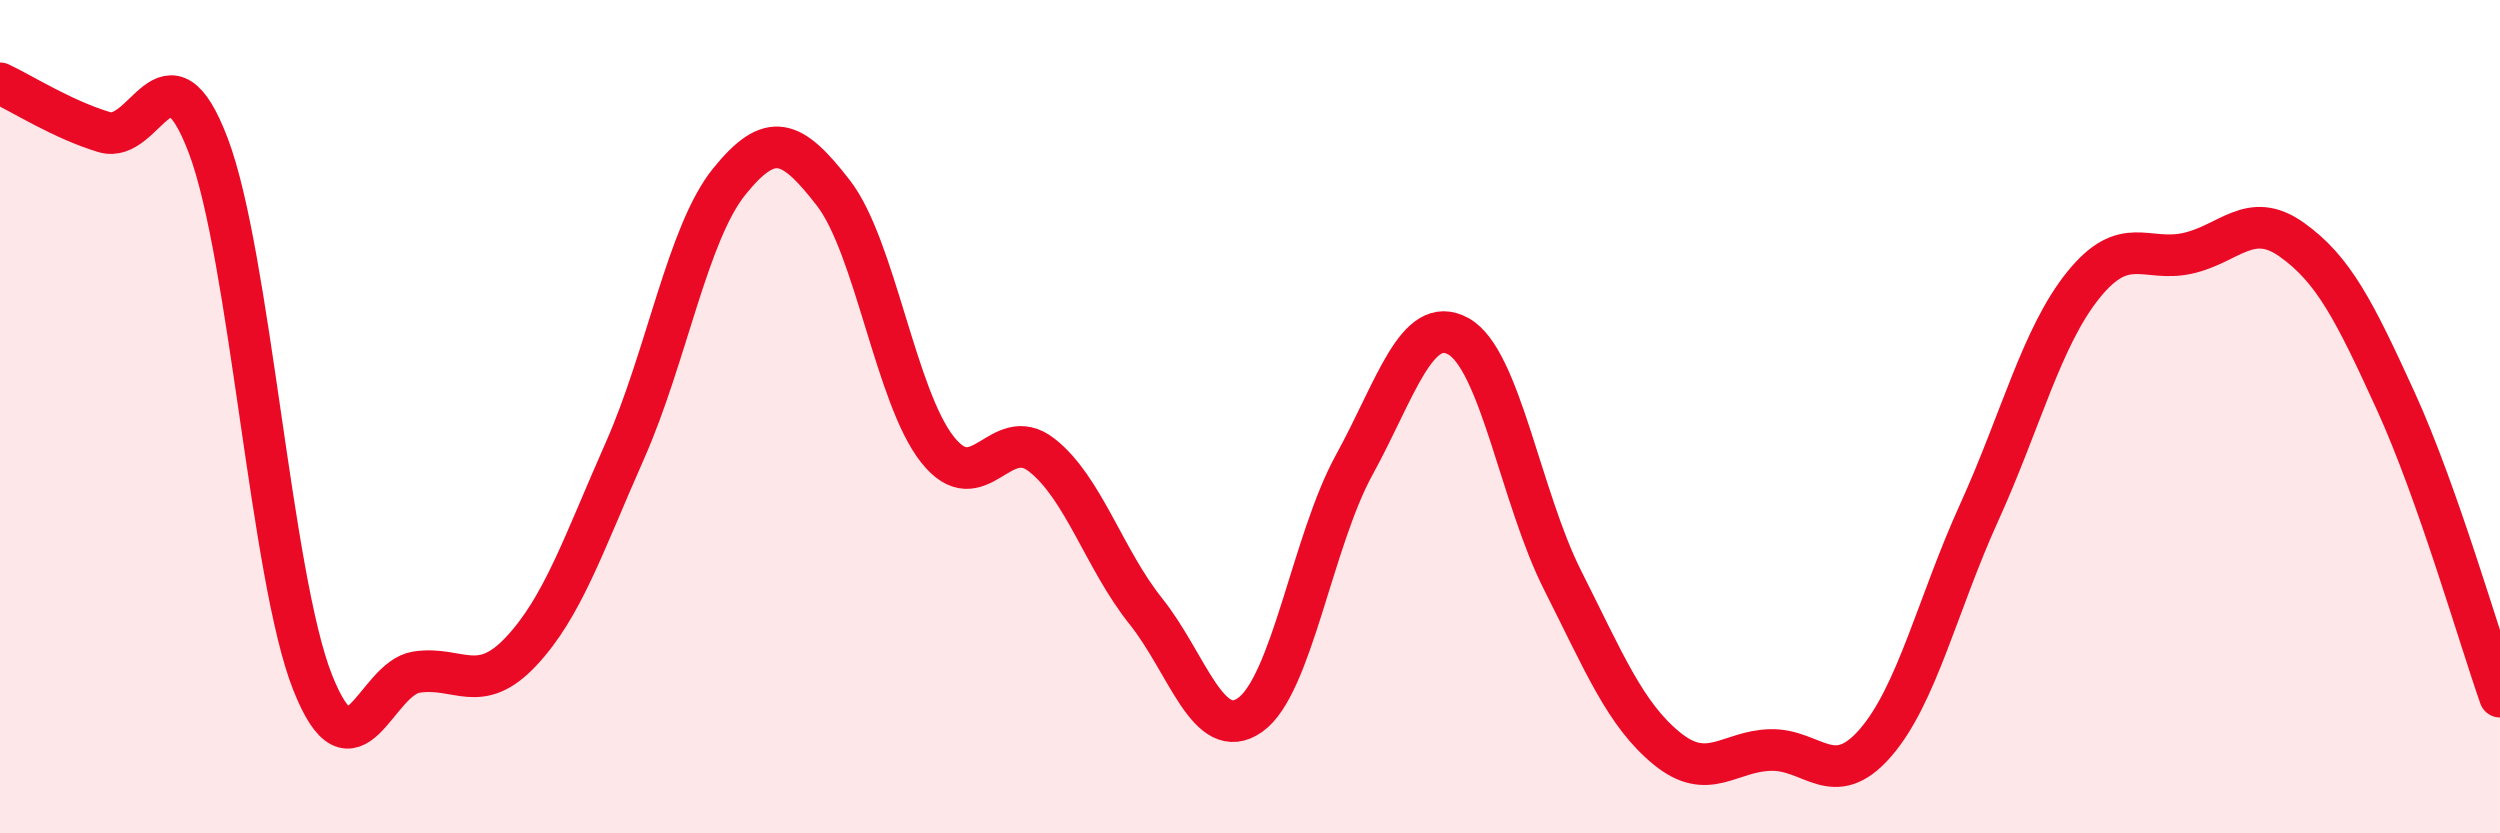 
    <svg width="60" height="20" viewBox="0 0 60 20" xmlns="http://www.w3.org/2000/svg">
      <path
        d="M 0,2 C 0.5,2.23 1.5,2.87 2.5,3.17 C 3.5,3.47 4,0.86 5,3.5 C 6,6.14 6.5,13.84 7.5,16.37 C 8.5,18.9 9,16.28 10,16.13 C 11,15.98 11.5,16.7 12.5,15.64 C 13.5,14.58 14,13.07 15,10.81 C 16,8.55 16.5,5.6 17.5,4.36 C 18.5,3.12 19,3.34 20,4.63 C 21,5.92 21.5,9.53 22.5,10.79 C 23.5,12.05 24,10.14 25,10.92 C 26,11.7 26.5,13.42 27.5,14.67 C 28.5,15.92 29,17.86 30,17.16 C 31,16.46 31.5,12.98 32.5,11.16 C 33.5,9.34 34,7.52 35,8.07 C 36,8.62 36.5,11.94 37.5,13.92 C 38.5,15.9 39,17.14 40,17.96 C 41,18.78 41.5,18.02 42.5,18 C 43.5,17.98 44,18.98 45,17.84 C 46,16.7 46.5,14.5 47.5,12.3 C 48.5,10.1 49,8.08 50,6.84 C 51,5.6 51.5,6.3 52.5,6.08 C 53.5,5.86 54,5.04 55,5.75 C 56,6.46 56.5,7.44 57.5,9.63 C 58.5,11.82 59.5,15.3 60,16.72L60 20L0 20Z"
        fill="#EB0A25"
        opacity="0.1"
        stroke-linecap="round"
        stroke-linejoin="round"
      />
      <path
        d="M 0,2 C 0.5,2.23 1.5,2.87 2.5,3.17 C 3.5,3.47 4,0.86 5,3.5 C 6,6.14 6.5,13.84 7.5,16.37 C 8.5,18.9 9,16.28 10,16.13 C 11,15.98 11.5,16.7 12.5,15.64 C 13.5,14.58 14,13.07 15,10.81 C 16,8.55 16.5,5.6 17.5,4.36 C 18.5,3.12 19,3.34 20,4.63 C 21,5.92 21.5,9.53 22.5,10.79 C 23.5,12.05 24,10.14 25,10.92 C 26,11.7 26.5,13.42 27.5,14.67 C 28.5,15.92 29,17.86 30,17.16 C 31,16.46 31.5,12.98 32.5,11.16 C 33.5,9.34 34,7.52 35,8.07 C 36,8.62 36.5,11.94 37.5,13.92 C 38.5,15.9 39,17.14 40,17.96 C 41,18.78 41.5,18.02 42.5,18 C 43.5,17.98 44,18.98 45,17.84 C 46,16.7 46.5,14.5 47.5,12.3 C 48.5,10.1 49,8.08 50,6.84 C 51,5.6 51.5,6.3 52.5,6.08 C 53.5,5.86 54,5.04 55,5.75 C 56,6.46 56.5,7.44 57.5,9.63 C 58.5,11.82 59.5,15.3 60,16.72"
        stroke="#EB0A25"
        stroke-width="1"
        fill="none"
        stroke-linecap="round"
        stroke-linejoin="round"
      />
    </svg>
  